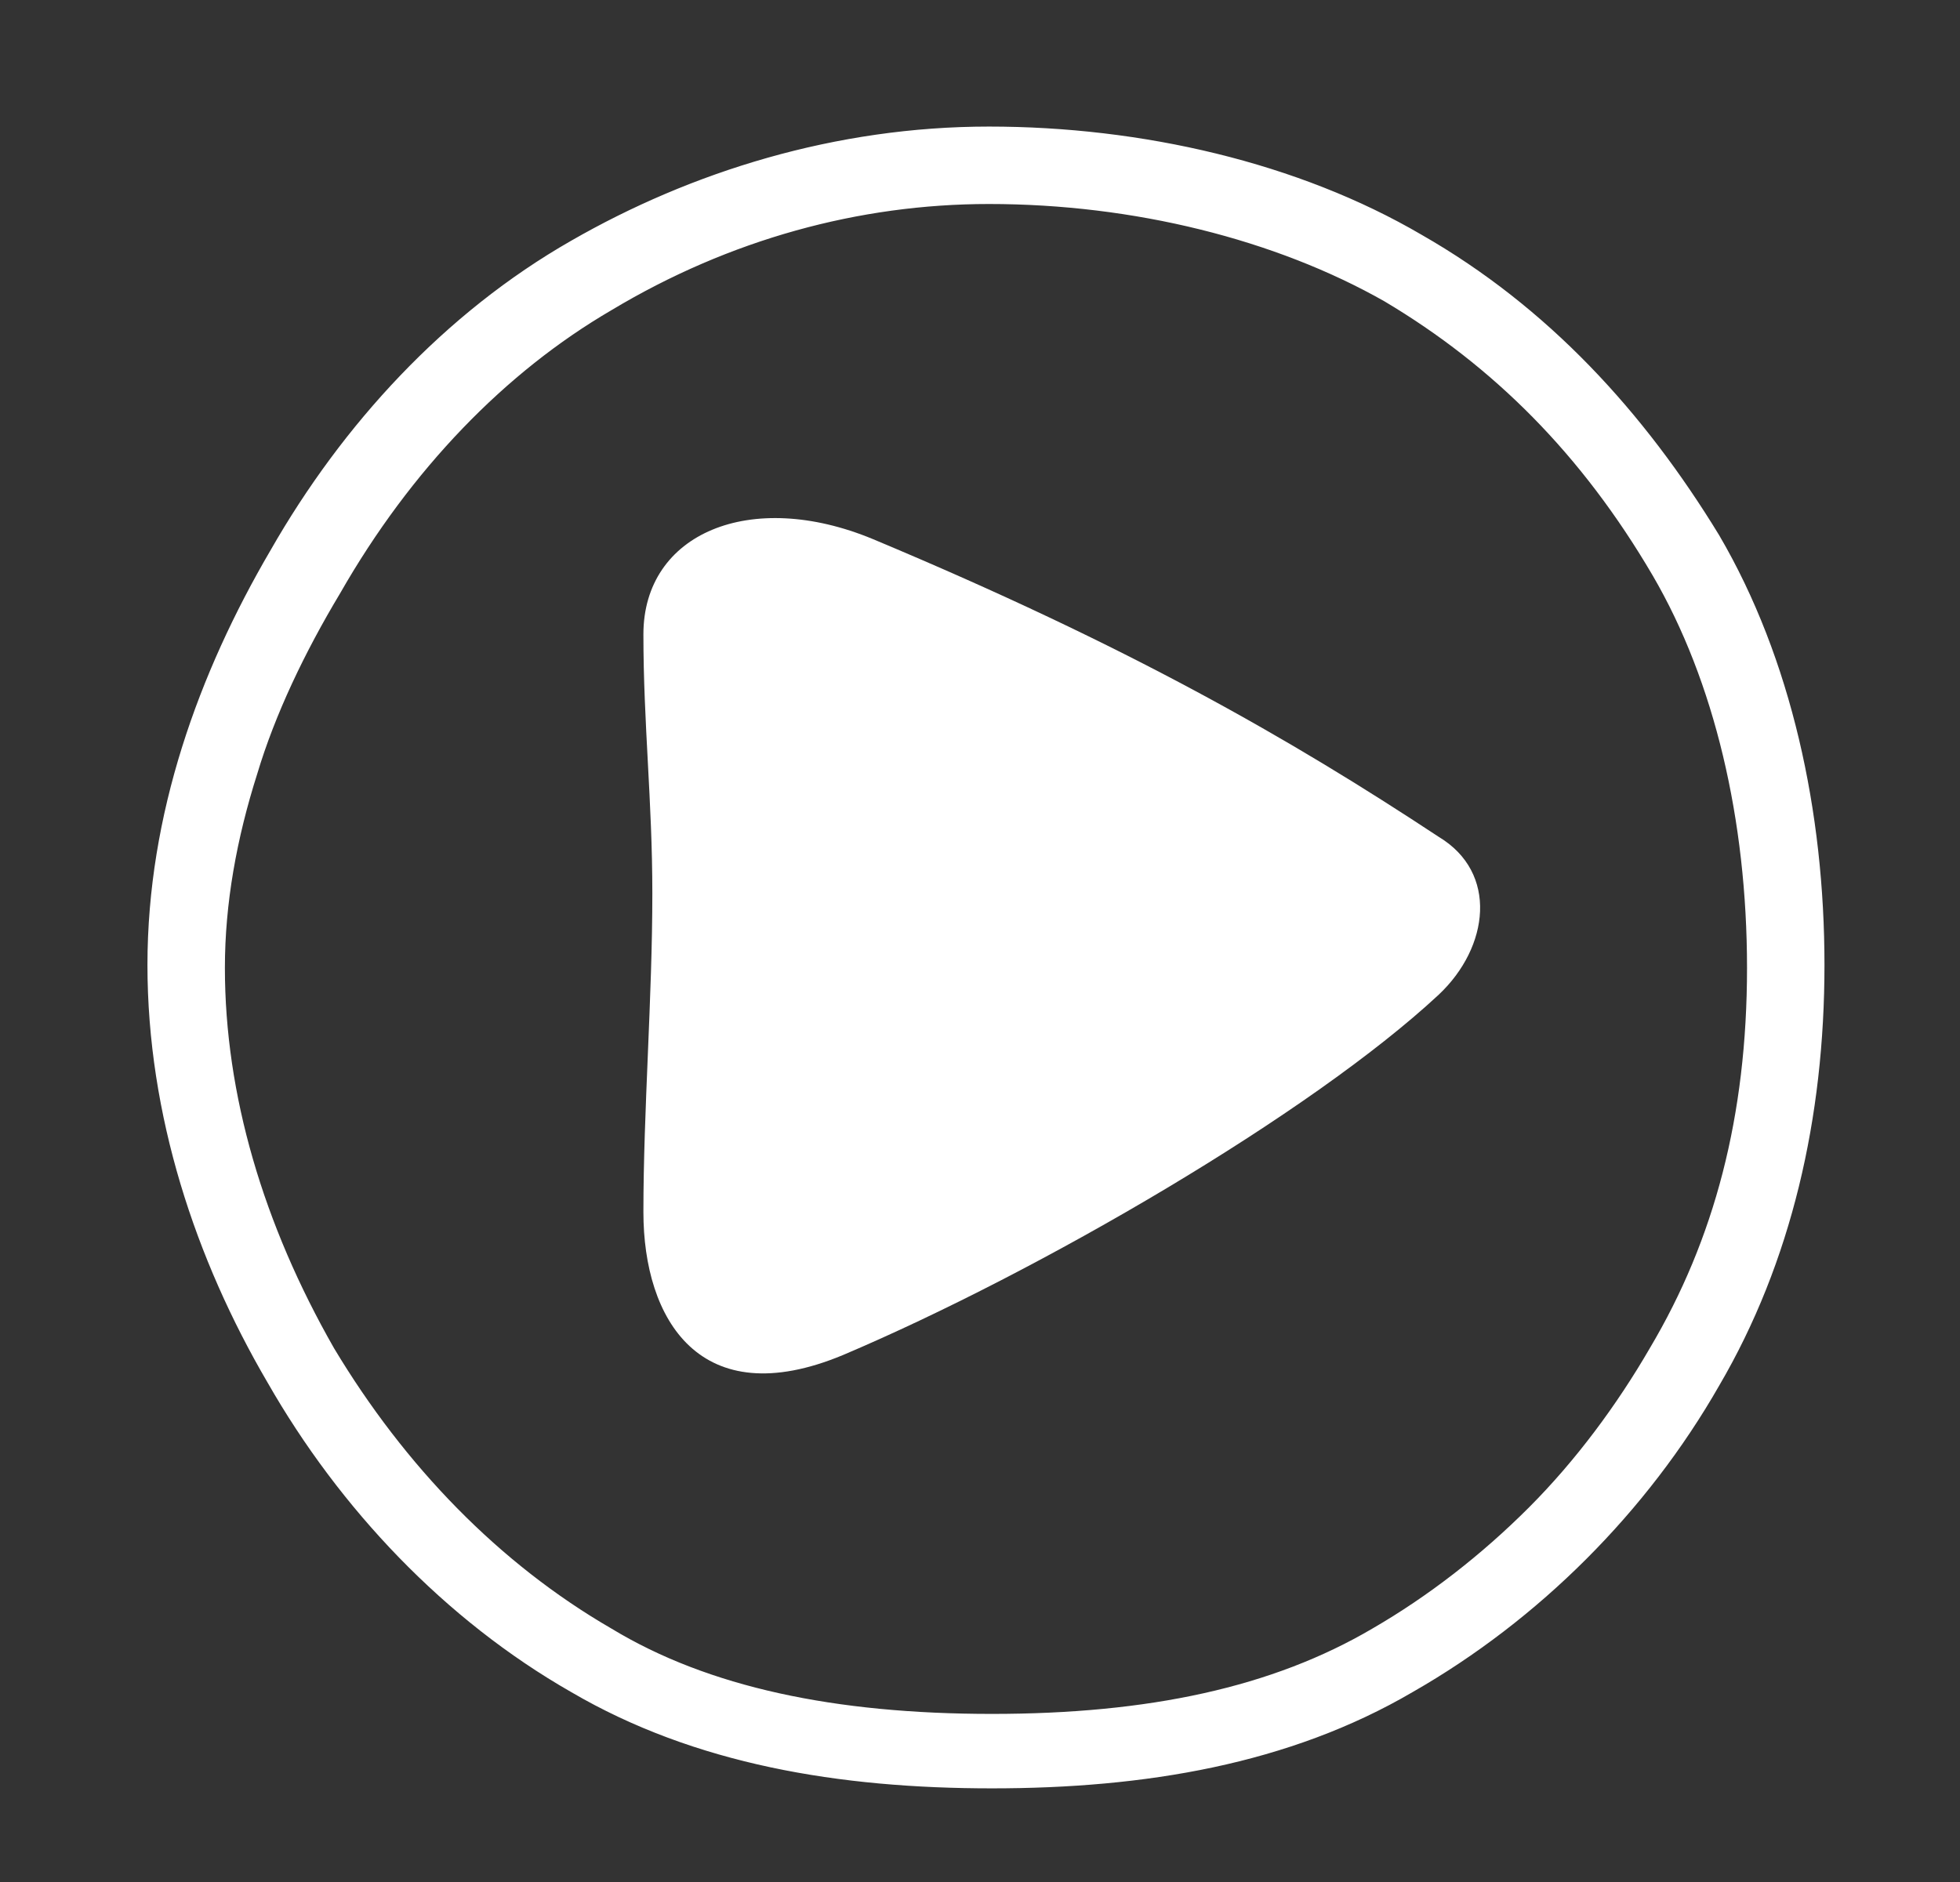<?xml version="1.0" encoding="utf-8"?>
<!-- Generator: Adobe Illustrator 25.3.0, SVG Export Plug-In . SVG Version: 6.00 Build 0)  -->
<svg version="1.1" id="Layer_1" xmlns="http://www.w3.org/2000/svg" xmlns:xlink="http://www.w3.org/1999/xlink" x="0px" y="0px"
	 viewBox="0 0 65.8 63.2" style="enable-background:new 0 0 65.8 63.2;" xml:space="preserve">
<rect x="0" y="0" width="65.8" height="63.2" fill="#333333" stroke="none"/>
<style type="text/css">
	.st0{fill:#FFFFFF;stroke:#FFFFFF;stroke-width:0.5;stroke-miterlimit:10;}
	.st1{fill:#FFFFFF;}
</style>
<g>
	<path class="st0" d="M33.2,4.5c-5.1,0-9.9,1.5-13.9,3.8c-4.2,2.4-7.6,6.1-10,10.3c-2.4,4.1-4.1,8.8-4.1,13.8s1.6,9.8,4,13.9
		c2.4,4.2,5.9,7.9,10.1,10.3c4.1,2.4,8.9,3.2,14,3.2s9.9-0.8,14-3.2c4.2-2.4,7.8-6,10.2-10.2c2.4-4.1,3.5-8.9,3.5-14
		c0-5.1-1.1-10.2-3.5-14.3C55,14,51.8,10.5,47.6,8.1C43.5,5.7,38.3,4.5,33.2,4.5 M33.2,6.6c4.9,0,9.7,1.2,13.4,3.3
		c3.7,2.2,6.7,5.2,9.1,9.3c2.1,3.6,3.2,8.3,3.2,13.3c0,5-1.1,9.2-3.3,12.9c-1.1,1.9-2.5,3.8-4.1,5.4c-1.6,1.6-3.4,3-5.3,4.1
		c-3.4,2-7.6,2.9-12.9,2.9s-9.6-0.9-12.9-2.9c-3.8-2.2-7-5.5-9.4-9.5c-2.4-4.2-3.7-8.6-3.7-12.9c0-2.2,0.4-4.4,1.1-6.6
		c0.6-2,1.6-4.1,2.8-6.1c2.4-4.2,5.6-7.5,9.2-9.6C24.4,7.8,28.8,6.6,33.2,6.6"/>
	<path class="st1" d="M48.3,33.4c1.7-1.6,2-4.1,0-5.3c-5-3.3-10.4-6.4-19-10c-4.1-1.7-7.7-0.2-7.7,3.2c0,3,0.3,5.6,0.3,8.7
		c0,3.5-0.3,7.3-0.3,10.7c0,3.6,1.9,6.8,6.7,4.8C34.9,42.7,44,37.4,48.3,33.4"/>
</g>
</svg>

